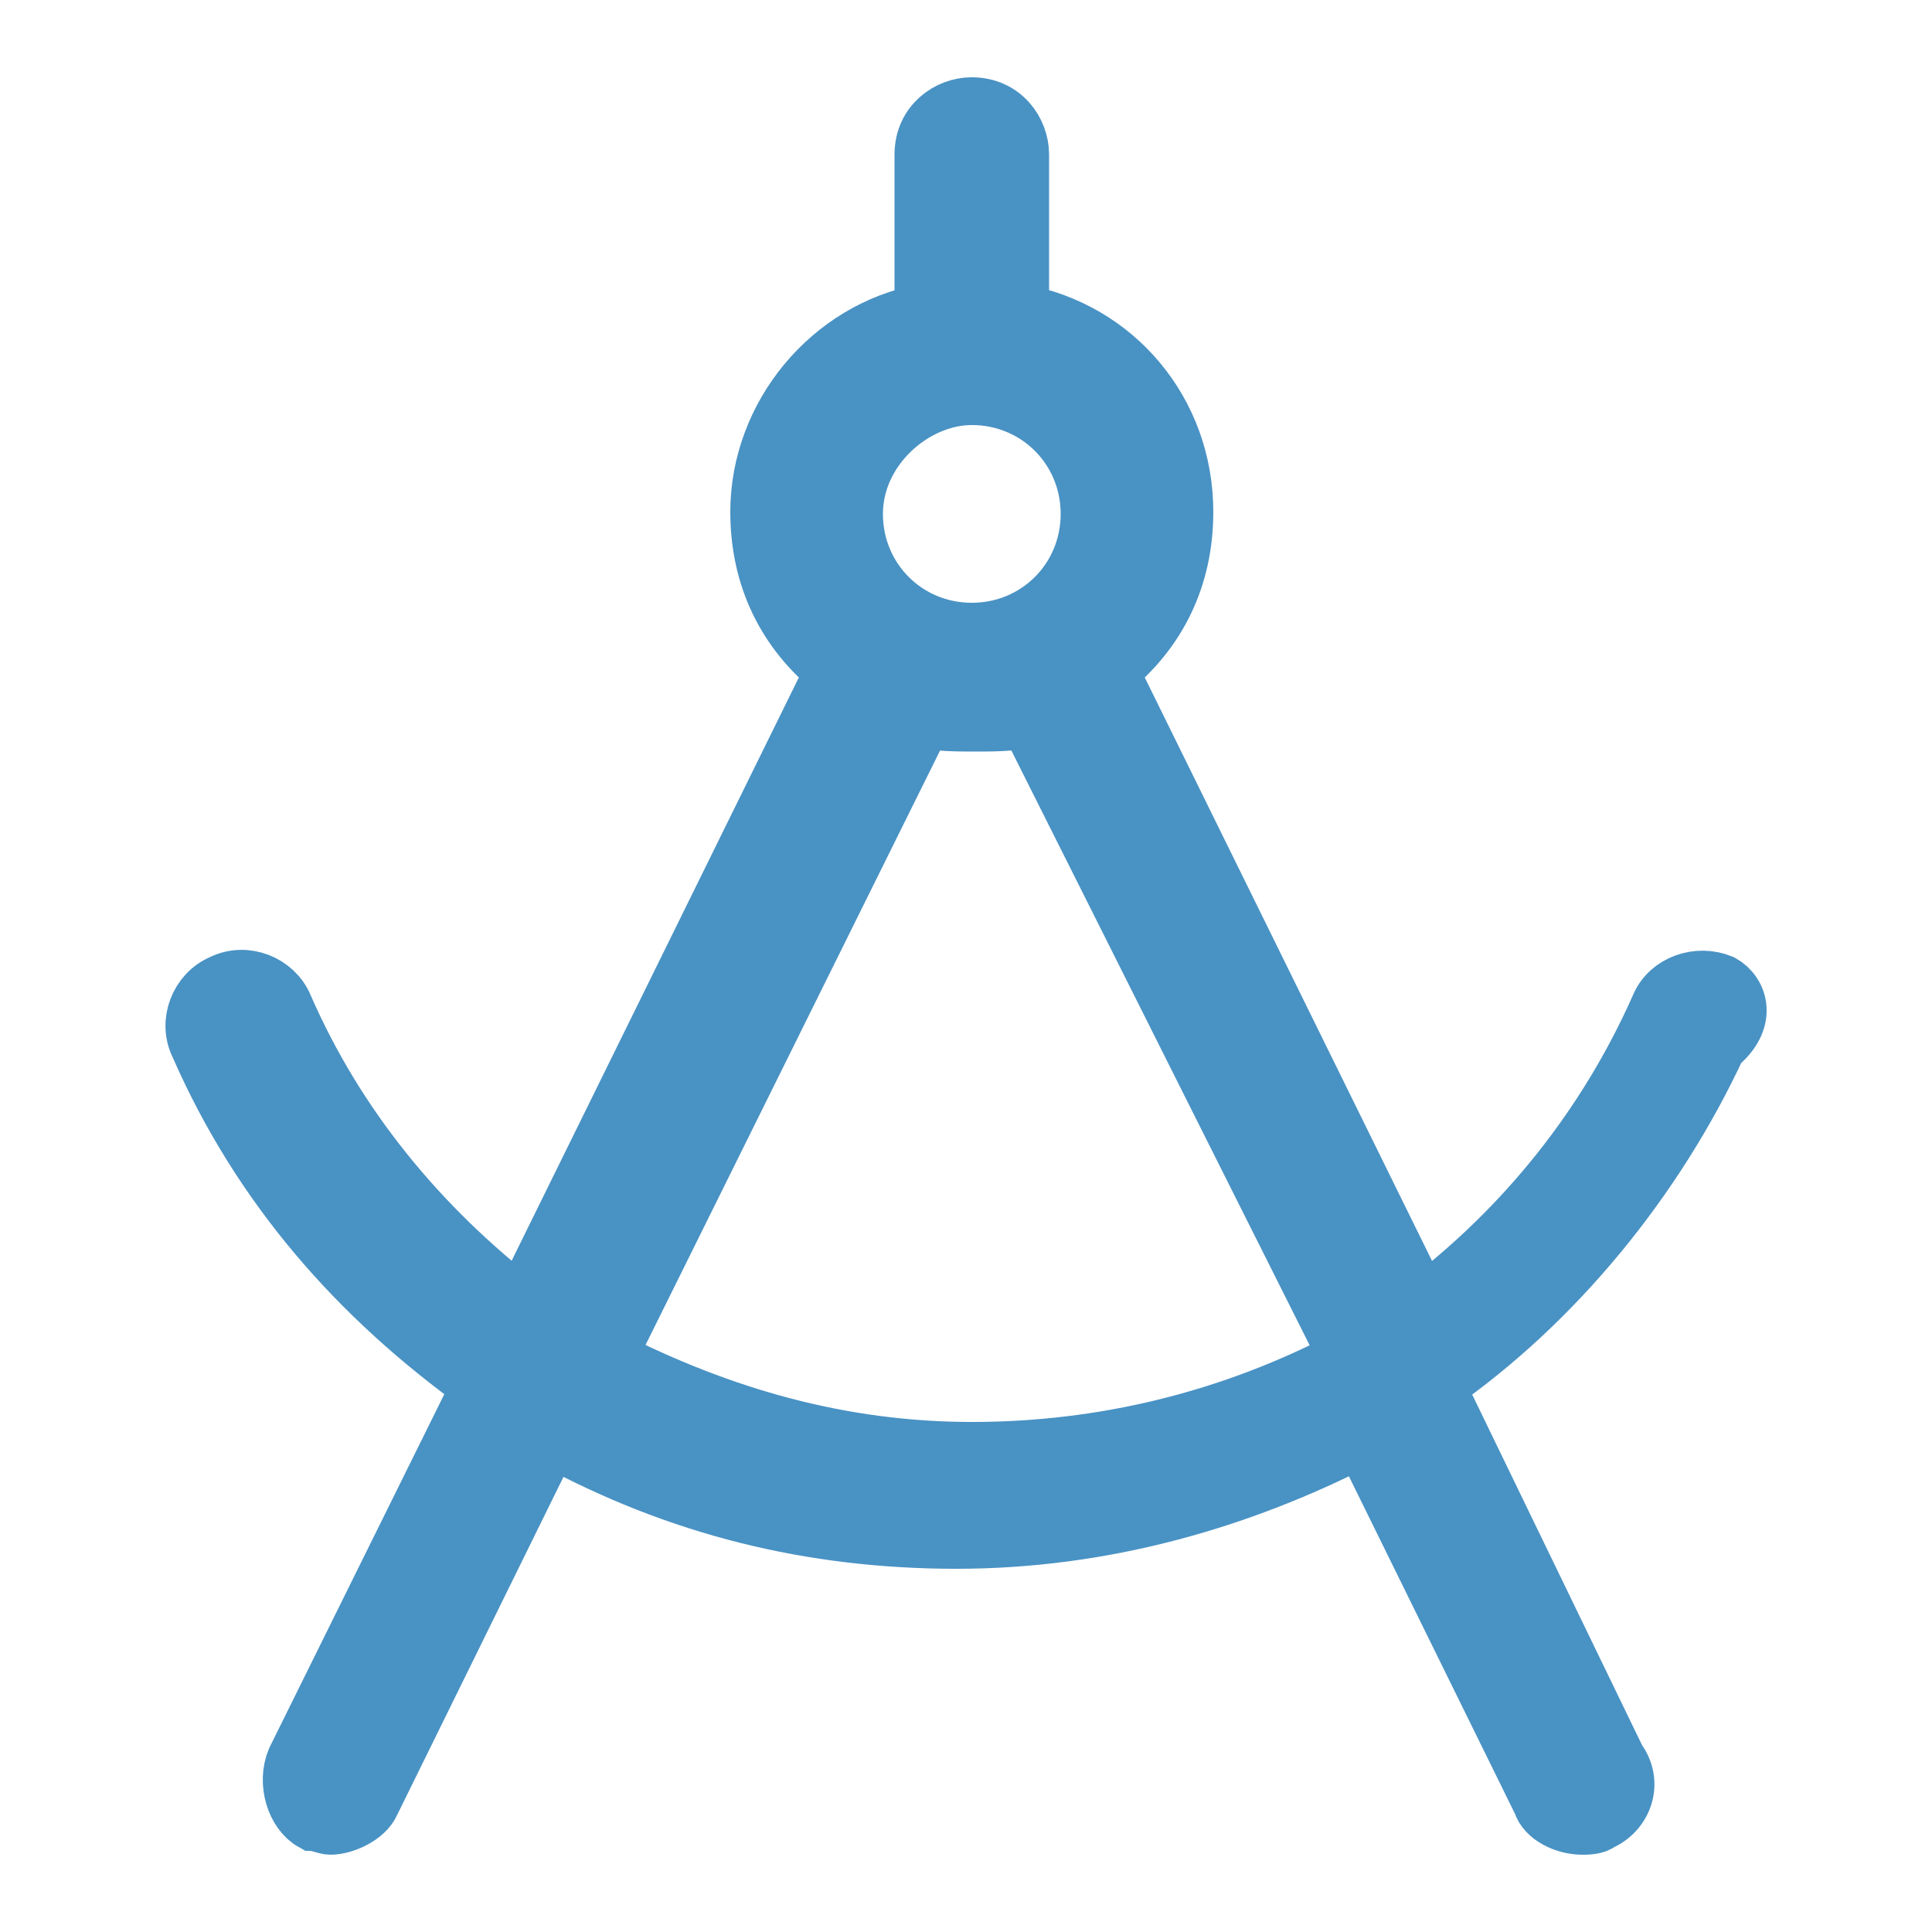 <svg xmlns="http://www.w3.org/2000/svg" viewBox="0 0 100 100"><path d="M89.1 50.9c-1.2-.5-2.7 0-3.2 1.2-2.7 6.1-6.9 11.4-12.3 15.5L57.4 34.7c2.5-2 3.9-4.8 3.9-8.2 0-5.2-3.6-9.4-8.5-10.3V8c0-1.2-.9-2.5-2.5-2.5-1.2 0-2.5.9-2.5 2.5v8.2c-4.8.9-8.5 5.3-8.5 10.3 0 3.4 1.4 6.2 3.9 8.2L27 67.6c-5.3-4.1-9.6-9.3-12.3-15.5-.5-1.2-2-1.8-3.2-1.2-1.2.5-1.8 2-1.2 3.2 3.2 7.3 8.2 13 14.6 17.6l-9.6 19.4c-.5 1.2 0 2.7.9 3.2.2 0 .7.2.9.2.7 0 1.8-.5 2.1-1.2l9.3-18.9c6.6 3.6 13.5 5.3 21 5.3s14.6-2 21-5.3l9.3 18.9c.2.7 1.2 1.2 2.1 1.2.2 0 .7 0 .9-.2 1.2-.5 1.8-2 .9-3.2l-9.4-19.4c6.2-4.3 11.4-10.7 14.6-17.6 1.6-1.3 1.1-2.7.2-3.2zM50.3 20.5c3.4 0 6.1 2.7 6.1 6.1s-2.7 6.1-6.1 6.1-6.1-2.7-6.1-6.1 3.1-6.1 6.1-6.1zm0 54.6c-6.8 0-13-1.8-18.9-4.8l16.4-33.1c.7.2 1.8.2 2.7.2s1.8 0 2.7-.2l16.6 33.1c-6.1 3.2-12.7 4.8-19.5 4.8z" fill="#4992c4" stroke="#4992c4" stroke-width="3" stroke-miterlimit="10"/></svg>